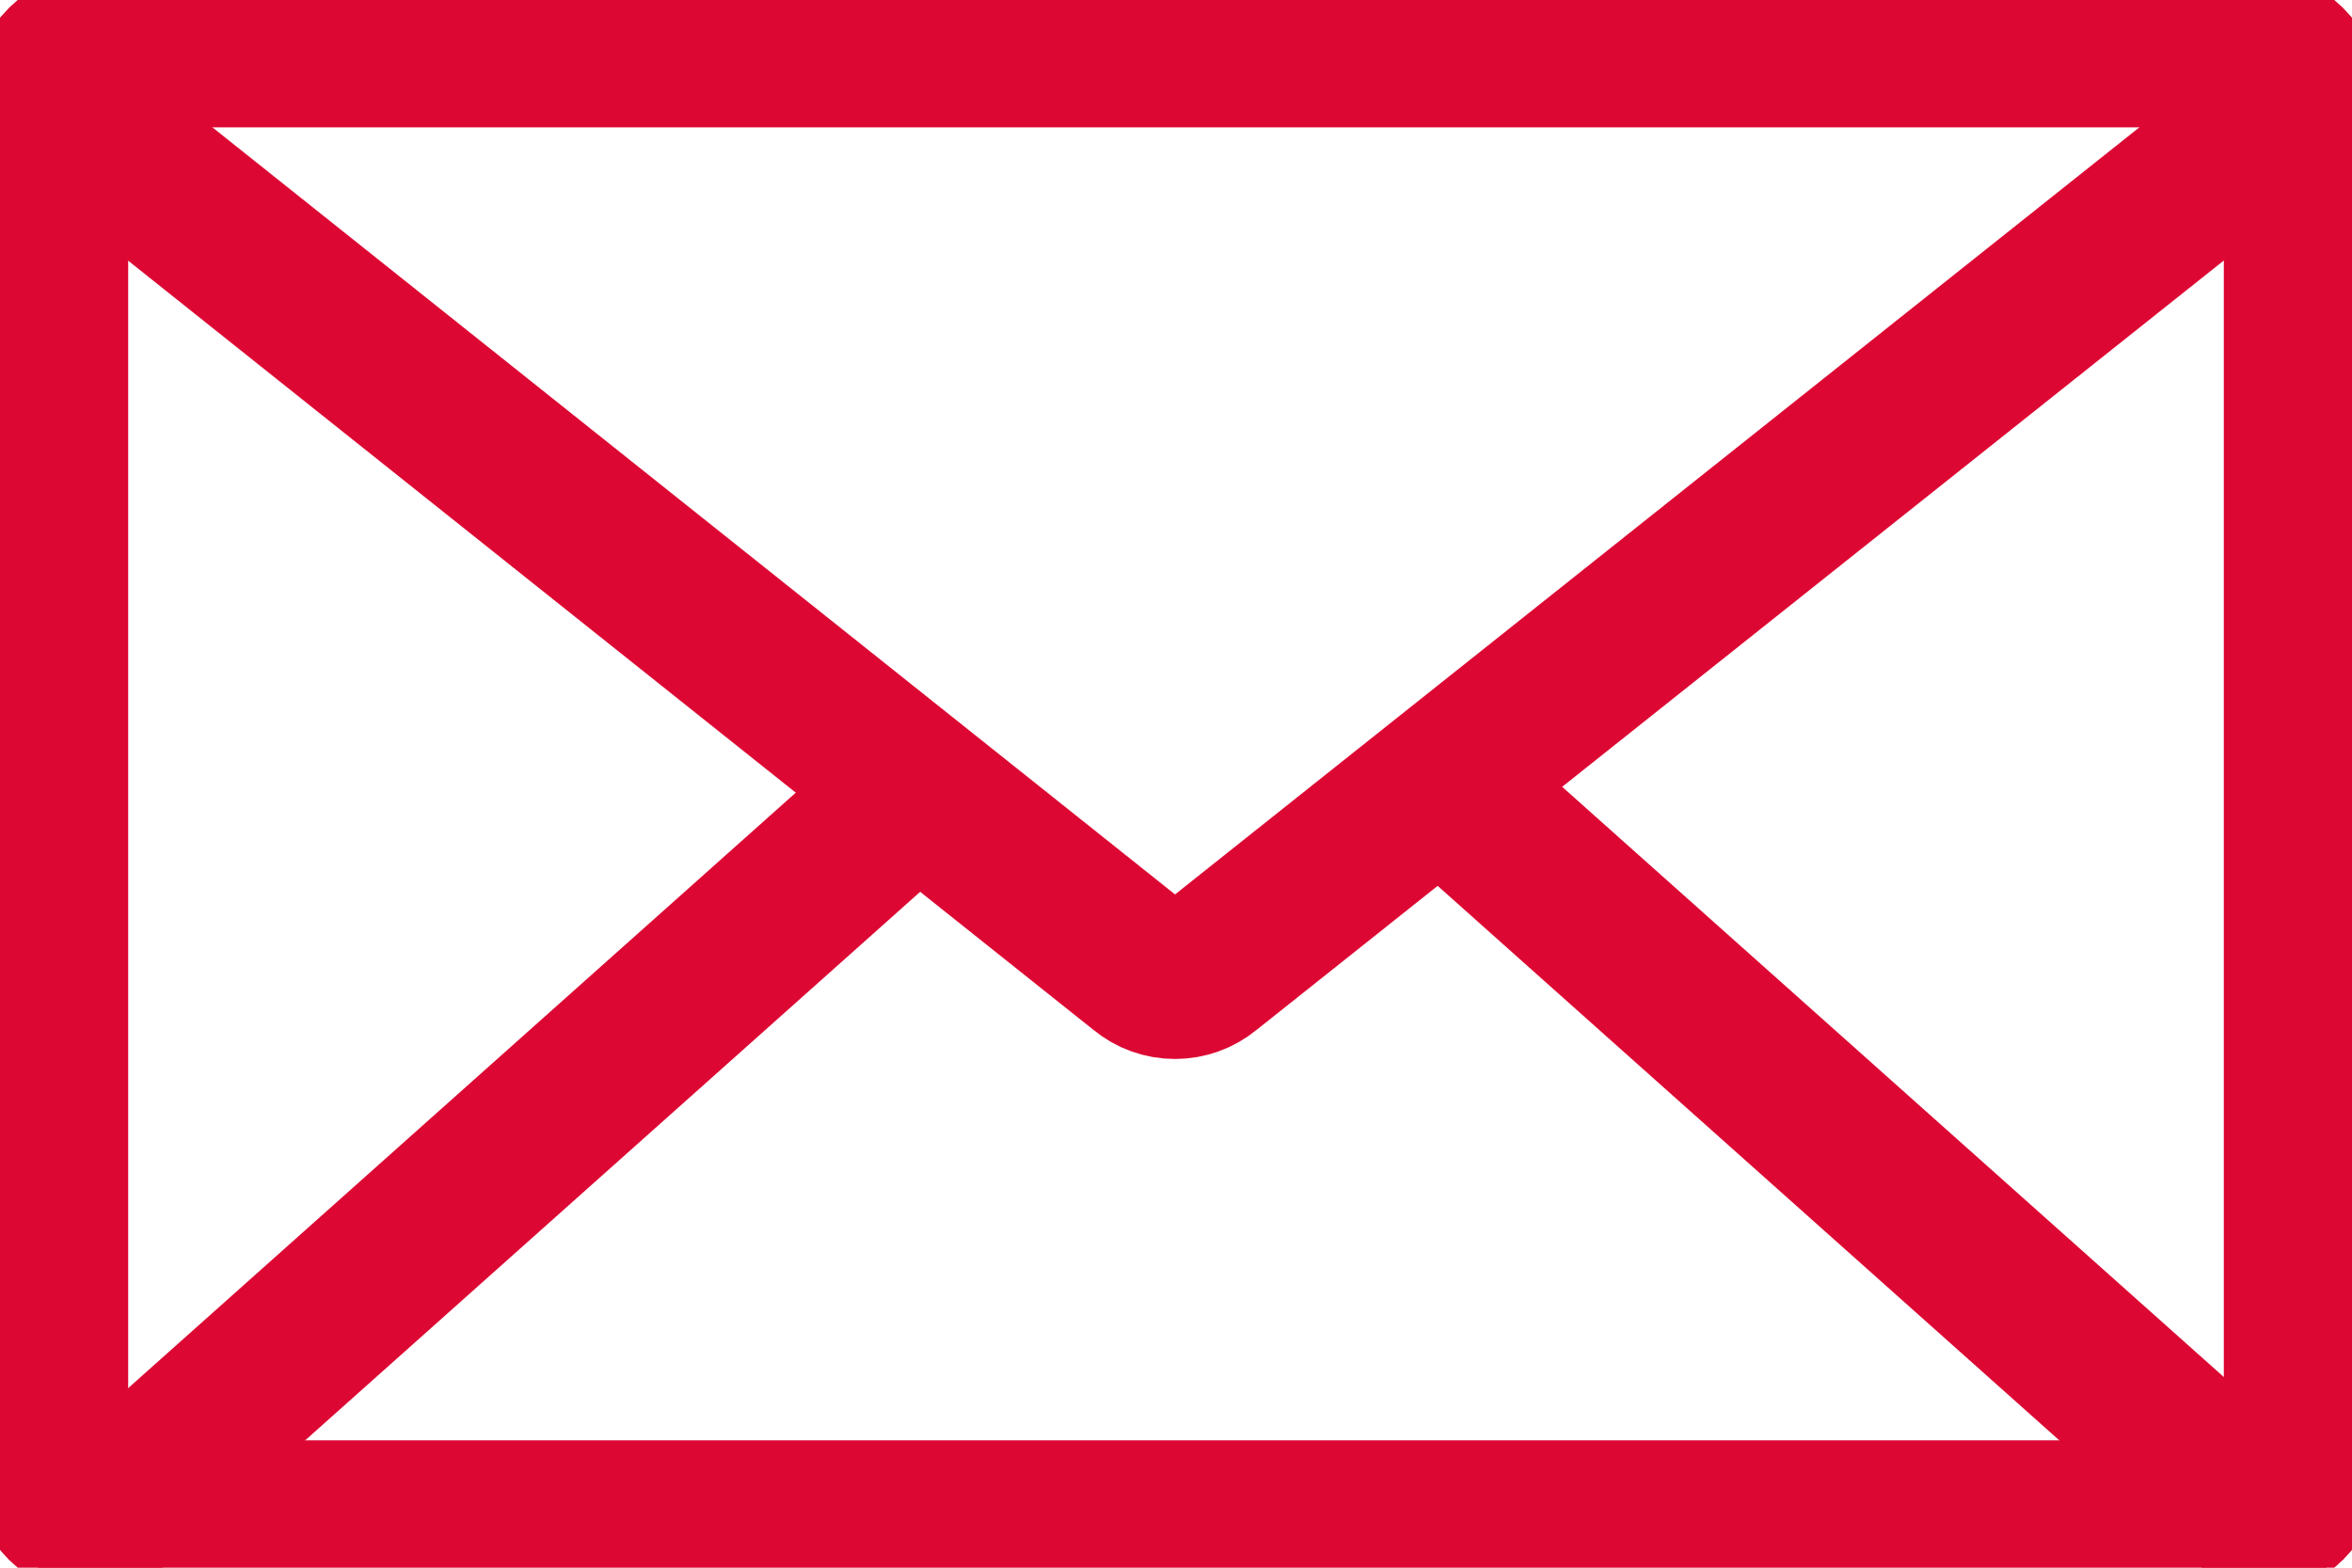 <svg width="30" height="20" viewBox="0 0 30 20" fill="none" xmlns="http://www.w3.org/2000/svg">
<g clip-path="url(#clip0_26_18)">
<path d="M28.73 0.625H1.27C0.919 0.625 0.635 0.905 0.635 1.25V18.75C0.635 19.095 0.919 19.375 1.27 19.375H28.73C29.081 19.375 29.365 19.095 29.365 18.75V1.25C29.365 0.905 29.081 0.625 28.73 0.625Z" stroke="#DD0733" stroke-width="2" stroke-linecap="round" stroke-linejoin="round"/>
<path d="M29.365 1.25L15.397 12.363C15.282 12.458 15.137 12.51 14.987 12.51C14.837 12.51 14.692 12.458 14.578 12.363L0.635 1.25" stroke="#DD0733" stroke-width="2" stroke-linecap="round" stroke-linejoin="round"/>
<path d="M28.889 19.375L18.381 10" stroke="#DD0733" stroke-width="2" stroke-linecap="round" stroke-linejoin="round"/>
<path d="M1.27 19.375L11.429 10.312" stroke="#DD0733" stroke-width="2" stroke-linecap="round" stroke-linejoin="round"/>
</g>
<defs>
<clipPath id="clip0_26_18">
<rect width="30" height="20" fill="white"/>
</clipPath>
</defs>
</svg>

